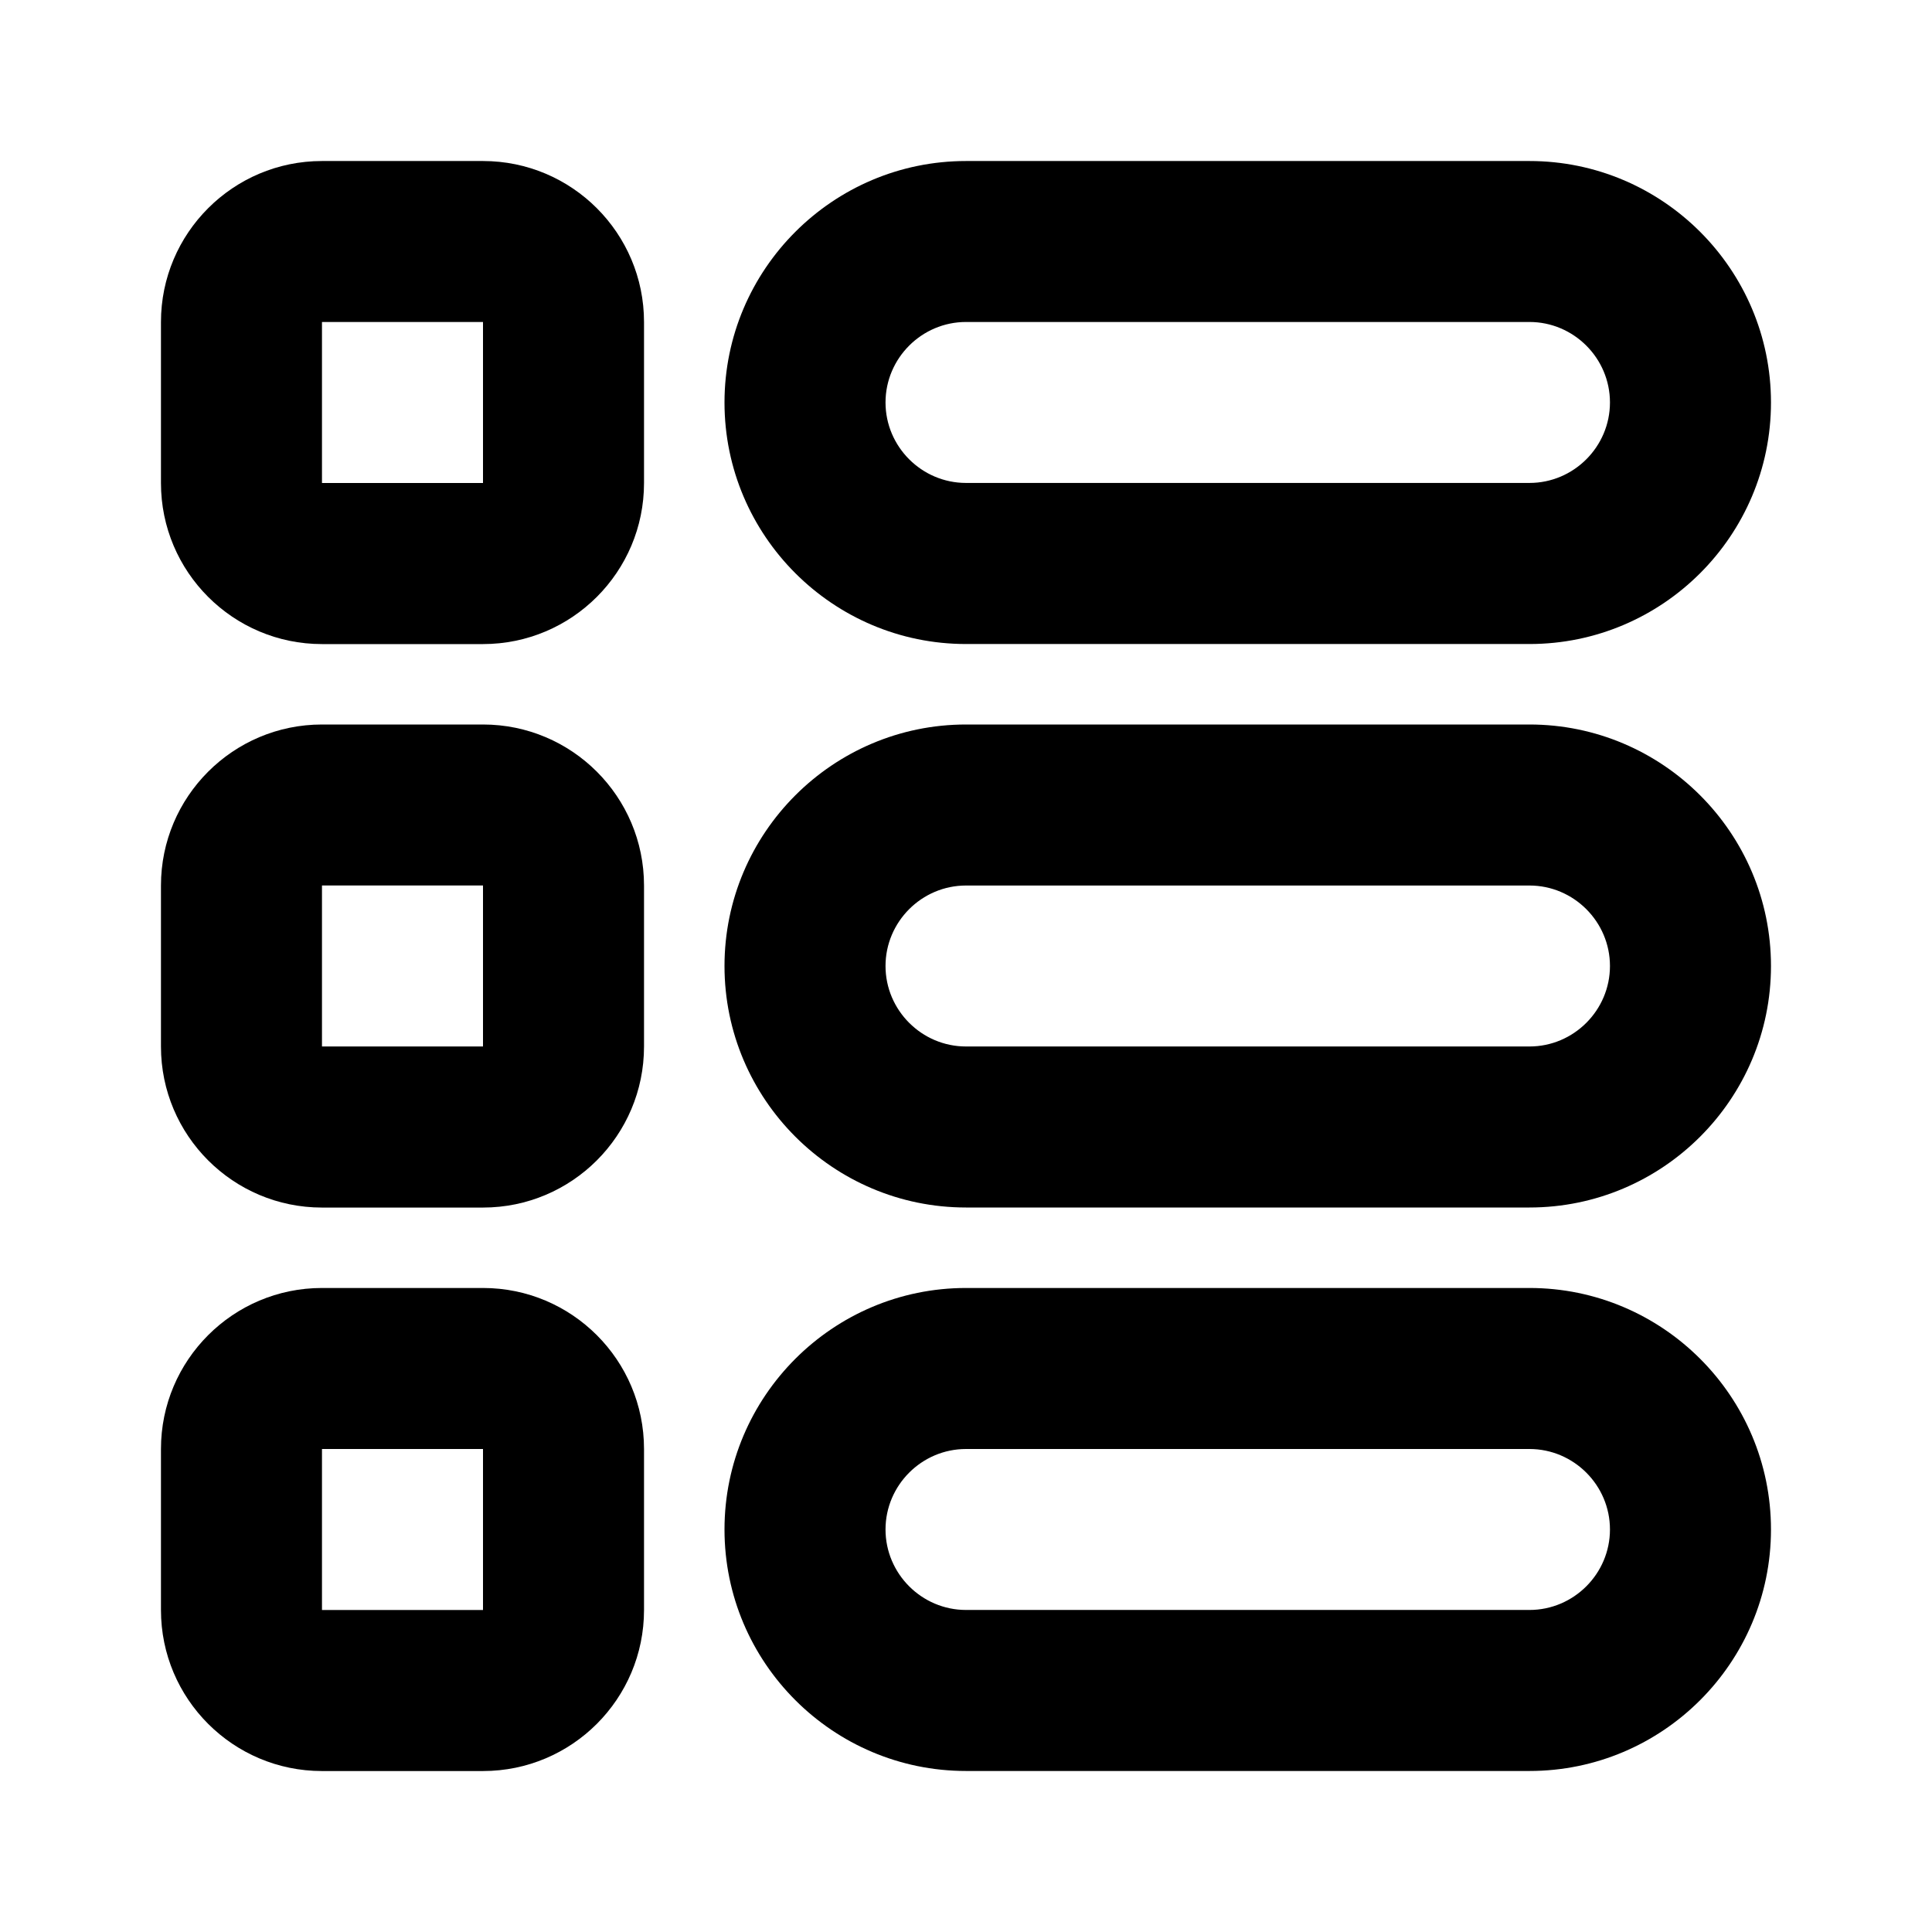 <?xml version="1.0" encoding="utf-8"?>
<!DOCTYPE svg PUBLIC "-//W3C//DTD SVG 1.1//EN" "http://www.w3.org/Graphics/SVG/1.1/DTD/svg11.dtd">
<svg version="1.1" xmlns="http://www.w3.org/2000/svg" xmlns:xlink="http://www.w3.org/1999/xlink" width="32" height="32" viewBox="0 0 32 32">

	<path d="M25.333 24c0.733 0 1.333 0.6 1.333 1.333s-0.6 1.333-1.333 1.333h-9.333c-0.733 0-1.333-0.6-1.333-1.333s0.6-1.333 1.333-1.333h9.333zM25.333 21.333h-9.333c-2.205 0-4 1.795-4 4s1.795 4 4 4h9.333c2.205 0 4-1.795 4-4s-1.795-4-4-4z"></path>
	<path d="M25.333 14.667c0.733 0 1.333 0.6 1.333 1.333s-0.6 1.333-1.333 1.333h-9.333c-0.733 0-1.333-0.6-1.333-1.333s0.6-1.333 1.333-1.333h9.333zM25.333 12h-9.333c-2.205 0-4 1.795-4 4s1.795 4 4 4h9.333c2.205 0 4-1.795 4-4s-1.795-4-4-4z"></path>
	<path d="M25.333 5.333c0.733 0 1.333 0.6 1.333 1.333s-0.6 1.333-1.333 1.333h-9.333c-0.733 0-1.333-0.6-1.333-1.333s0.6-1.333 1.333-1.333h9.333zM25.333 2.667h-9.333c-2.205 0-4 1.795-4 4s1.795 4 4 4h9.333c2.205 0 4-1.795 4-4s-1.795-4-4-4z"></path>
	<path d="M8 21.333h-2.667c-1.472 0-2.667 1.195-2.667 2.667v2.667c0 1.472 1.195 2.667 2.667 2.667h2.667c1.472 0 2.667-1.195 2.667-2.667v-2.667c0-1.472-1.195-2.667-2.667-2.667zM8 26.667h-2.667v-2.667h2.667v2.667z"></path>
	<path d="M8 12h-2.667c-1.472 0-2.667 1.195-2.667 2.667v2.667c0 1.472 1.195 2.667 2.667 2.667h2.667c1.472 0 2.667-1.195 2.667-2.667v-2.667c0-1.472-1.195-2.667-2.667-2.667zM8 17.333h-2.667v-2.667h2.667v2.667z"></path>
	<path d="M8 2.667h-2.667c-1.472 0-2.667 1.195-2.667 2.667v2.667c0 1.472 1.195 2.667 2.667 2.667h2.667c1.472 0 2.667-1.195 2.667-2.667v-2.667c0-1.472-1.195-2.667-2.667-2.667zM8 8h-2.667v-2.667h2.667v2.667z"></path>
</svg>
